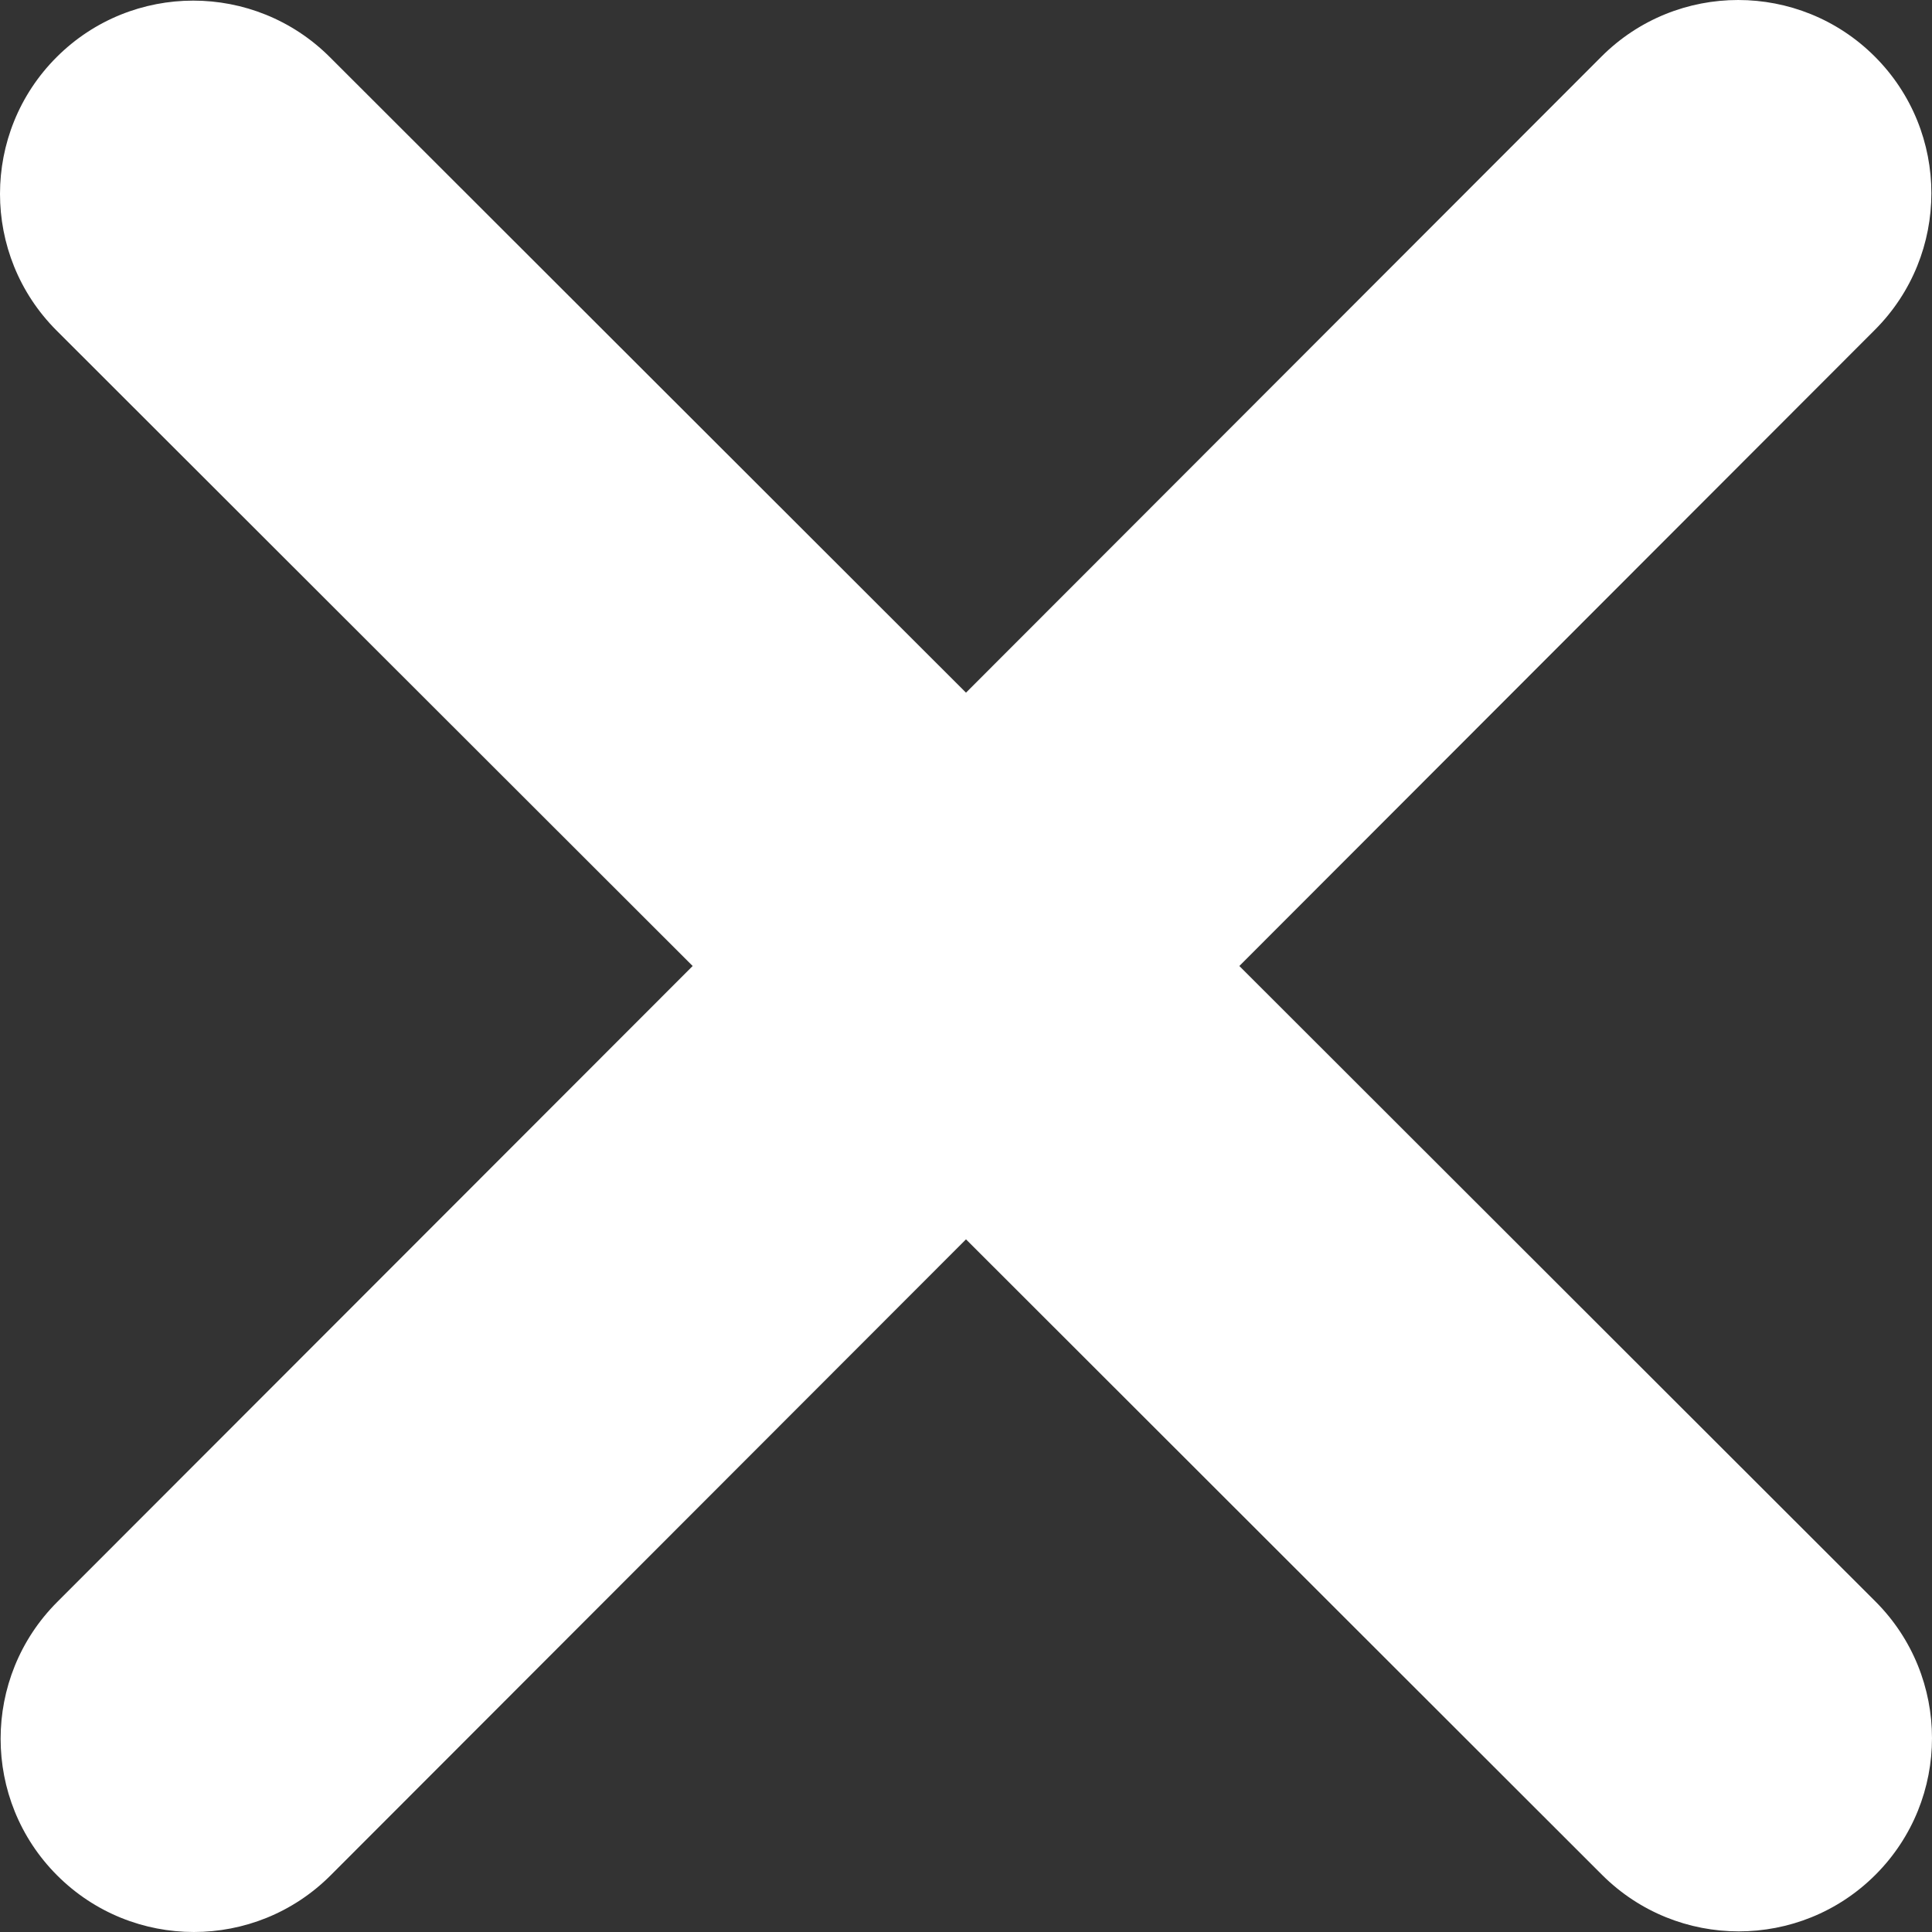 <svg width="25" height="25" viewBox="0 0 25 25" fill="none" xmlns="http://www.w3.org/2000/svg">
<rect x="0" y="0" width="25" height="25" fill="#333333" stroke="none"/>
<path d="M24.26 4.269C25.236 3.293 25.236 1.708 24.26 0.732C23.284 -0.244 21.699 -0.244 20.723 0.732L12.5 8.963L4.269 0.74C3.293 -0.236 1.708 -0.236 0.732 0.74C-0.244 1.716 -0.244 3.301 0.732 4.277L8.963 12.5L0.74 20.73C-0.236 21.707 -0.236 23.292 0.74 24.268C1.716 25.244 3.301 25.244 4.277 24.268L12.5 16.037L20.73 24.26C21.707 25.236 23.292 25.236 24.268 24.26C25.244 23.284 25.244 21.699 24.268 20.723L16.037 12.5L24.26 4.269Z" fill="white"/>
</svg>
